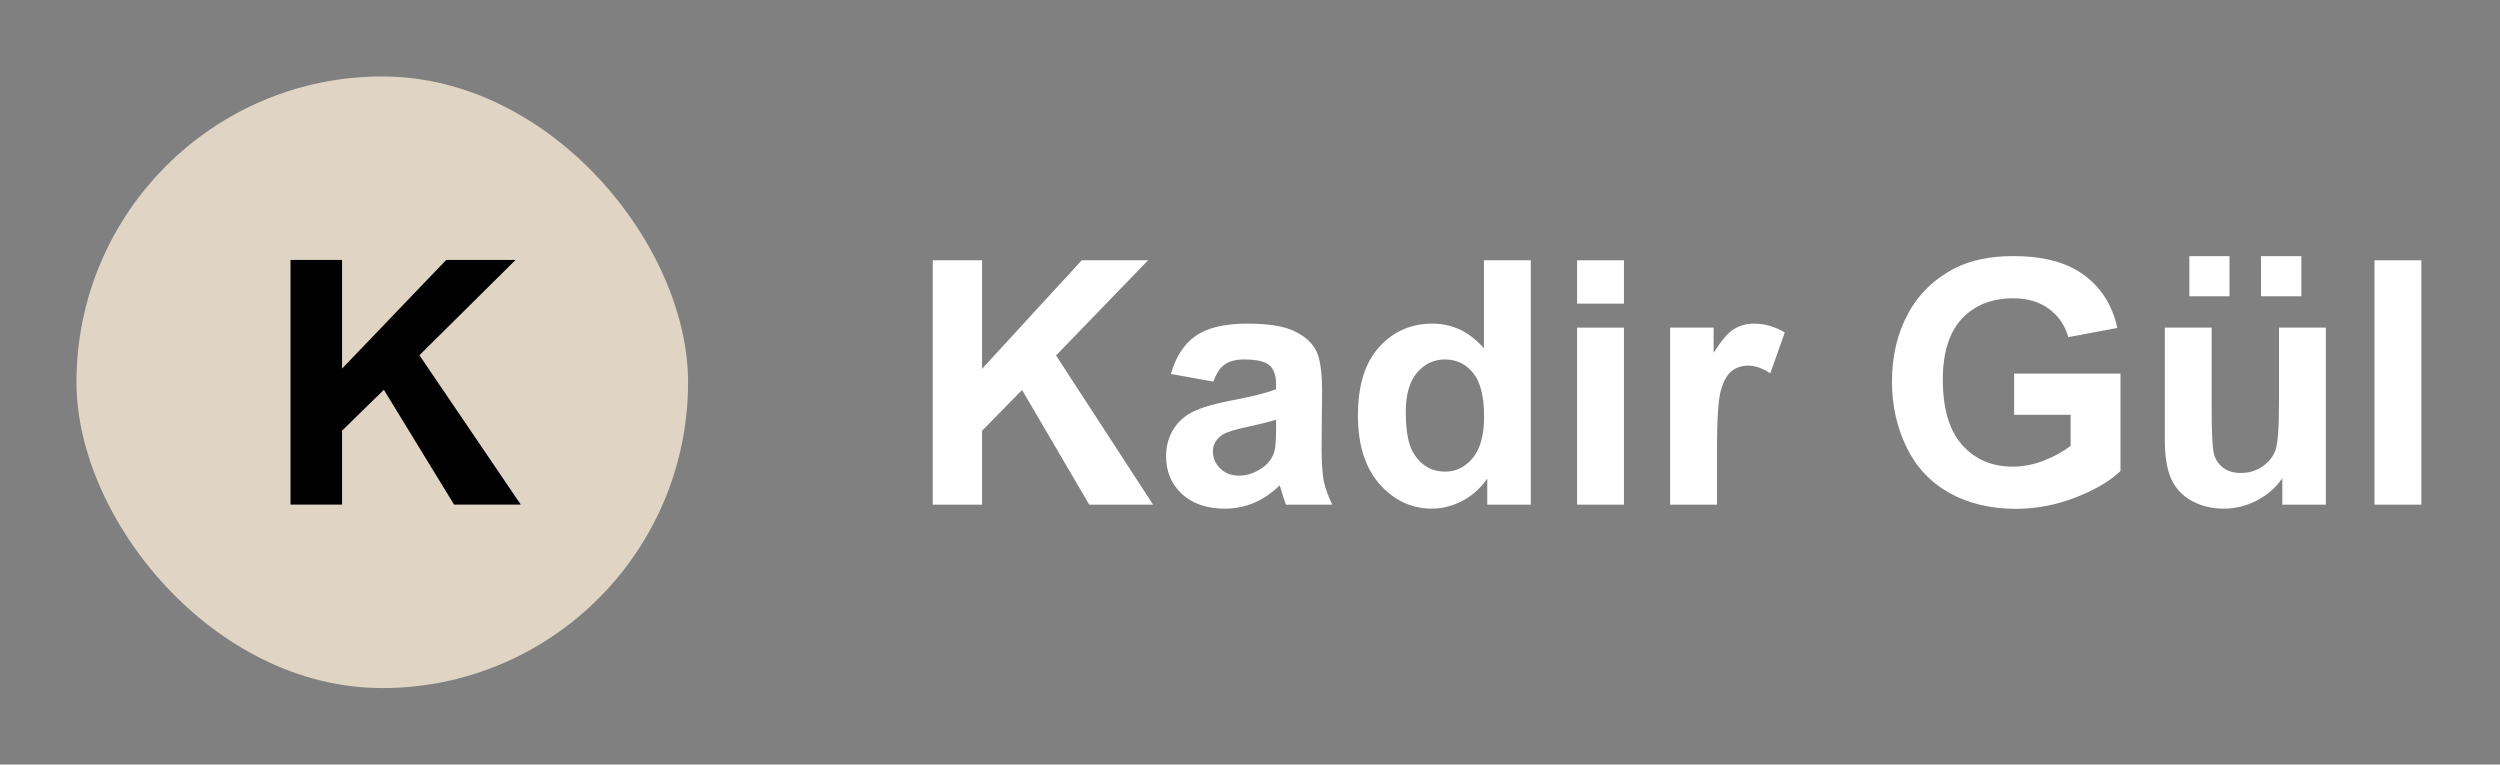 <svg width="327" height="100" viewBox="0 0 327 100" fill="none" xmlns="http://www.w3.org/2000/svg">
<rect x="0" y="0" width="327" height="100" fill="#808080" stroke="none"/>
<rect x="10" y="10" width="80" height="80" rx="40" fill="#E0D4C4"/>
<path d="M38 66V34H44.743V48.21L58.367 34H67.434L54.859 46.464L68.118 66H59.392L50.211 50.982L44.743 56.33V66H38Z" fill="black"/>
<path d="M310.586 66.007V34.045H316.712V66.007H310.586Z" fill="white"/>
<path d="M298.529 66.007V62.54C297.686 63.775 296.575 64.749 295.194 65.461C293.828 66.174 292.381 66.53 290.855 66.53C289.3 66.53 287.905 66.188 286.669 65.505C285.434 64.822 284.54 63.863 283.988 62.627C283.435 61.392 283.159 59.684 283.159 57.504V42.853H289.285V53.492C289.285 56.748 289.395 58.746 289.613 59.488C289.845 60.215 290.259 60.796 290.855 61.232C291.451 61.653 292.207 61.864 293.123 61.864C294.169 61.864 295.107 61.581 295.935 61.014C296.764 60.432 297.33 59.72 297.636 58.877C297.941 58.02 298.093 55.934 298.093 52.62V42.853H304.22V66.007H298.529ZM286.364 38.754V33.5H291.618V38.754H286.364ZM295.739 38.754V33.5H301.015V38.754H295.739Z" fill="white"/>
<path d="M263.451 54.255V48.87H277.361V61.603C276.009 62.911 274.047 64.066 271.474 65.069C268.916 66.057 266.322 66.552 263.691 66.552C260.348 66.552 257.434 65.854 254.948 64.459C252.463 63.049 250.595 61.043 249.345 58.441C248.095 55.825 247.47 52.984 247.47 49.917C247.47 46.588 248.168 43.631 249.563 41.043C250.959 38.456 253.001 36.472 255.69 35.092C257.739 34.031 260.29 33.5 263.342 33.5C267.31 33.5 270.406 34.336 272.63 36.007C274.868 37.664 276.307 39.961 276.947 42.897L270.537 44.096C270.086 42.526 269.236 41.291 267.986 40.389C266.751 39.474 265.203 39.016 263.342 39.016C260.522 39.016 258.277 39.91 256.605 41.697C254.948 43.485 254.12 46.138 254.12 49.655C254.12 53.449 254.963 56.297 256.649 58.202C258.335 60.091 260.544 61.036 263.277 61.036C264.629 61.036 265.98 60.774 267.332 60.251C268.698 59.713 269.868 59.066 270.842 58.31V54.255H263.451Z" fill="white"/>
<path d="M224.578 66.007H218.451V42.853H224.142V46.145C225.116 44.59 225.988 43.565 226.758 43.071C227.543 42.577 228.429 42.33 229.418 42.33C230.813 42.33 232.158 42.715 233.451 43.485L231.554 48.827C230.522 48.158 229.563 47.824 228.676 47.824C227.819 47.824 227.092 48.064 226.496 48.543C225.9 49.008 225.428 49.859 225.079 51.094C224.745 52.33 224.578 54.917 224.578 58.855V66.007Z" fill="white"/>
<path d="M206.286 39.714V34.045H212.412V39.714H206.286ZM206.286 66.007V42.853H212.412V66.007H206.286Z" fill="white"/>
<path d="M200.226 66.007H194.535V62.605C193.591 63.928 192.471 64.916 191.178 65.57C189.899 66.21 188.605 66.53 187.297 66.53C184.637 66.53 182.355 65.462 180.451 63.325C178.562 61.174 177.617 58.18 177.617 54.343C177.617 50.418 178.54 47.439 180.386 45.404C182.232 43.354 184.565 42.33 187.384 42.33C189.971 42.33 192.21 43.405 194.099 45.556V34.045H200.226V66.007ZM183.874 53.928C183.874 56.399 184.216 58.187 184.899 59.291C185.887 60.89 187.268 61.69 189.041 61.69C190.451 61.69 191.65 61.094 192.639 59.902C193.627 58.696 194.121 56.901 194.121 54.517C194.121 51.857 193.641 49.946 192.682 48.783C191.723 47.606 190.495 47.017 188.998 47.017C187.544 47.017 186.323 47.599 185.335 48.761C184.361 49.91 183.874 51.632 183.874 53.928Z" fill="white"/>
<path d="M158.714 49.917L153.155 48.914C153.78 46.676 154.855 45.019 156.381 43.943C157.908 42.867 160.175 42.33 163.184 42.33C165.916 42.33 167.951 42.657 169.288 43.311C170.625 43.95 171.563 44.772 172.101 45.774C172.653 46.763 172.929 48.587 172.929 51.247L172.864 58.398C172.864 60.432 172.958 61.937 173.147 62.911C173.35 63.87 173.721 64.902 174.259 66.007H168.198C168.038 65.6 167.842 64.996 167.609 64.197C167.508 63.834 167.435 63.594 167.391 63.477C166.345 64.495 165.226 65.258 164.034 65.767C162.842 66.275 161.57 66.53 160.219 66.53C157.835 66.53 155.953 65.883 154.572 64.589C153.206 63.296 152.522 61.661 152.522 59.684C152.522 58.376 152.835 57.213 153.46 56.196C154.085 55.164 154.957 54.379 156.076 53.841C157.21 53.289 158.838 52.809 160.96 52.402C163.823 51.864 165.807 51.363 166.912 50.898V50.287C166.912 49.11 166.621 48.274 166.04 47.78C165.458 47.272 164.361 47.017 162.748 47.017C161.657 47.017 160.807 47.235 160.197 47.671C159.586 48.093 159.092 48.841 158.714 49.917ZM166.912 54.888C166.127 55.149 164.884 55.462 163.184 55.825C161.483 56.188 160.371 56.544 159.848 56.893C159.048 57.46 158.649 58.18 158.649 59.052C158.649 59.909 158.969 60.651 159.608 61.276C160.248 61.901 161.062 62.213 162.05 62.213C163.154 62.213 164.208 61.85 165.211 61.123C165.952 60.571 166.439 59.895 166.672 59.095C166.832 58.572 166.912 57.577 166.912 56.108V54.888Z" fill="white"/>
<path d="M122 66.007V34.045H128.453V48.238L141.491 34.045H150.168L138.133 46.494L150.822 66.007H142.472L133.686 51.007L128.453 56.348V66.007H122Z" fill="white"/>
</svg>
